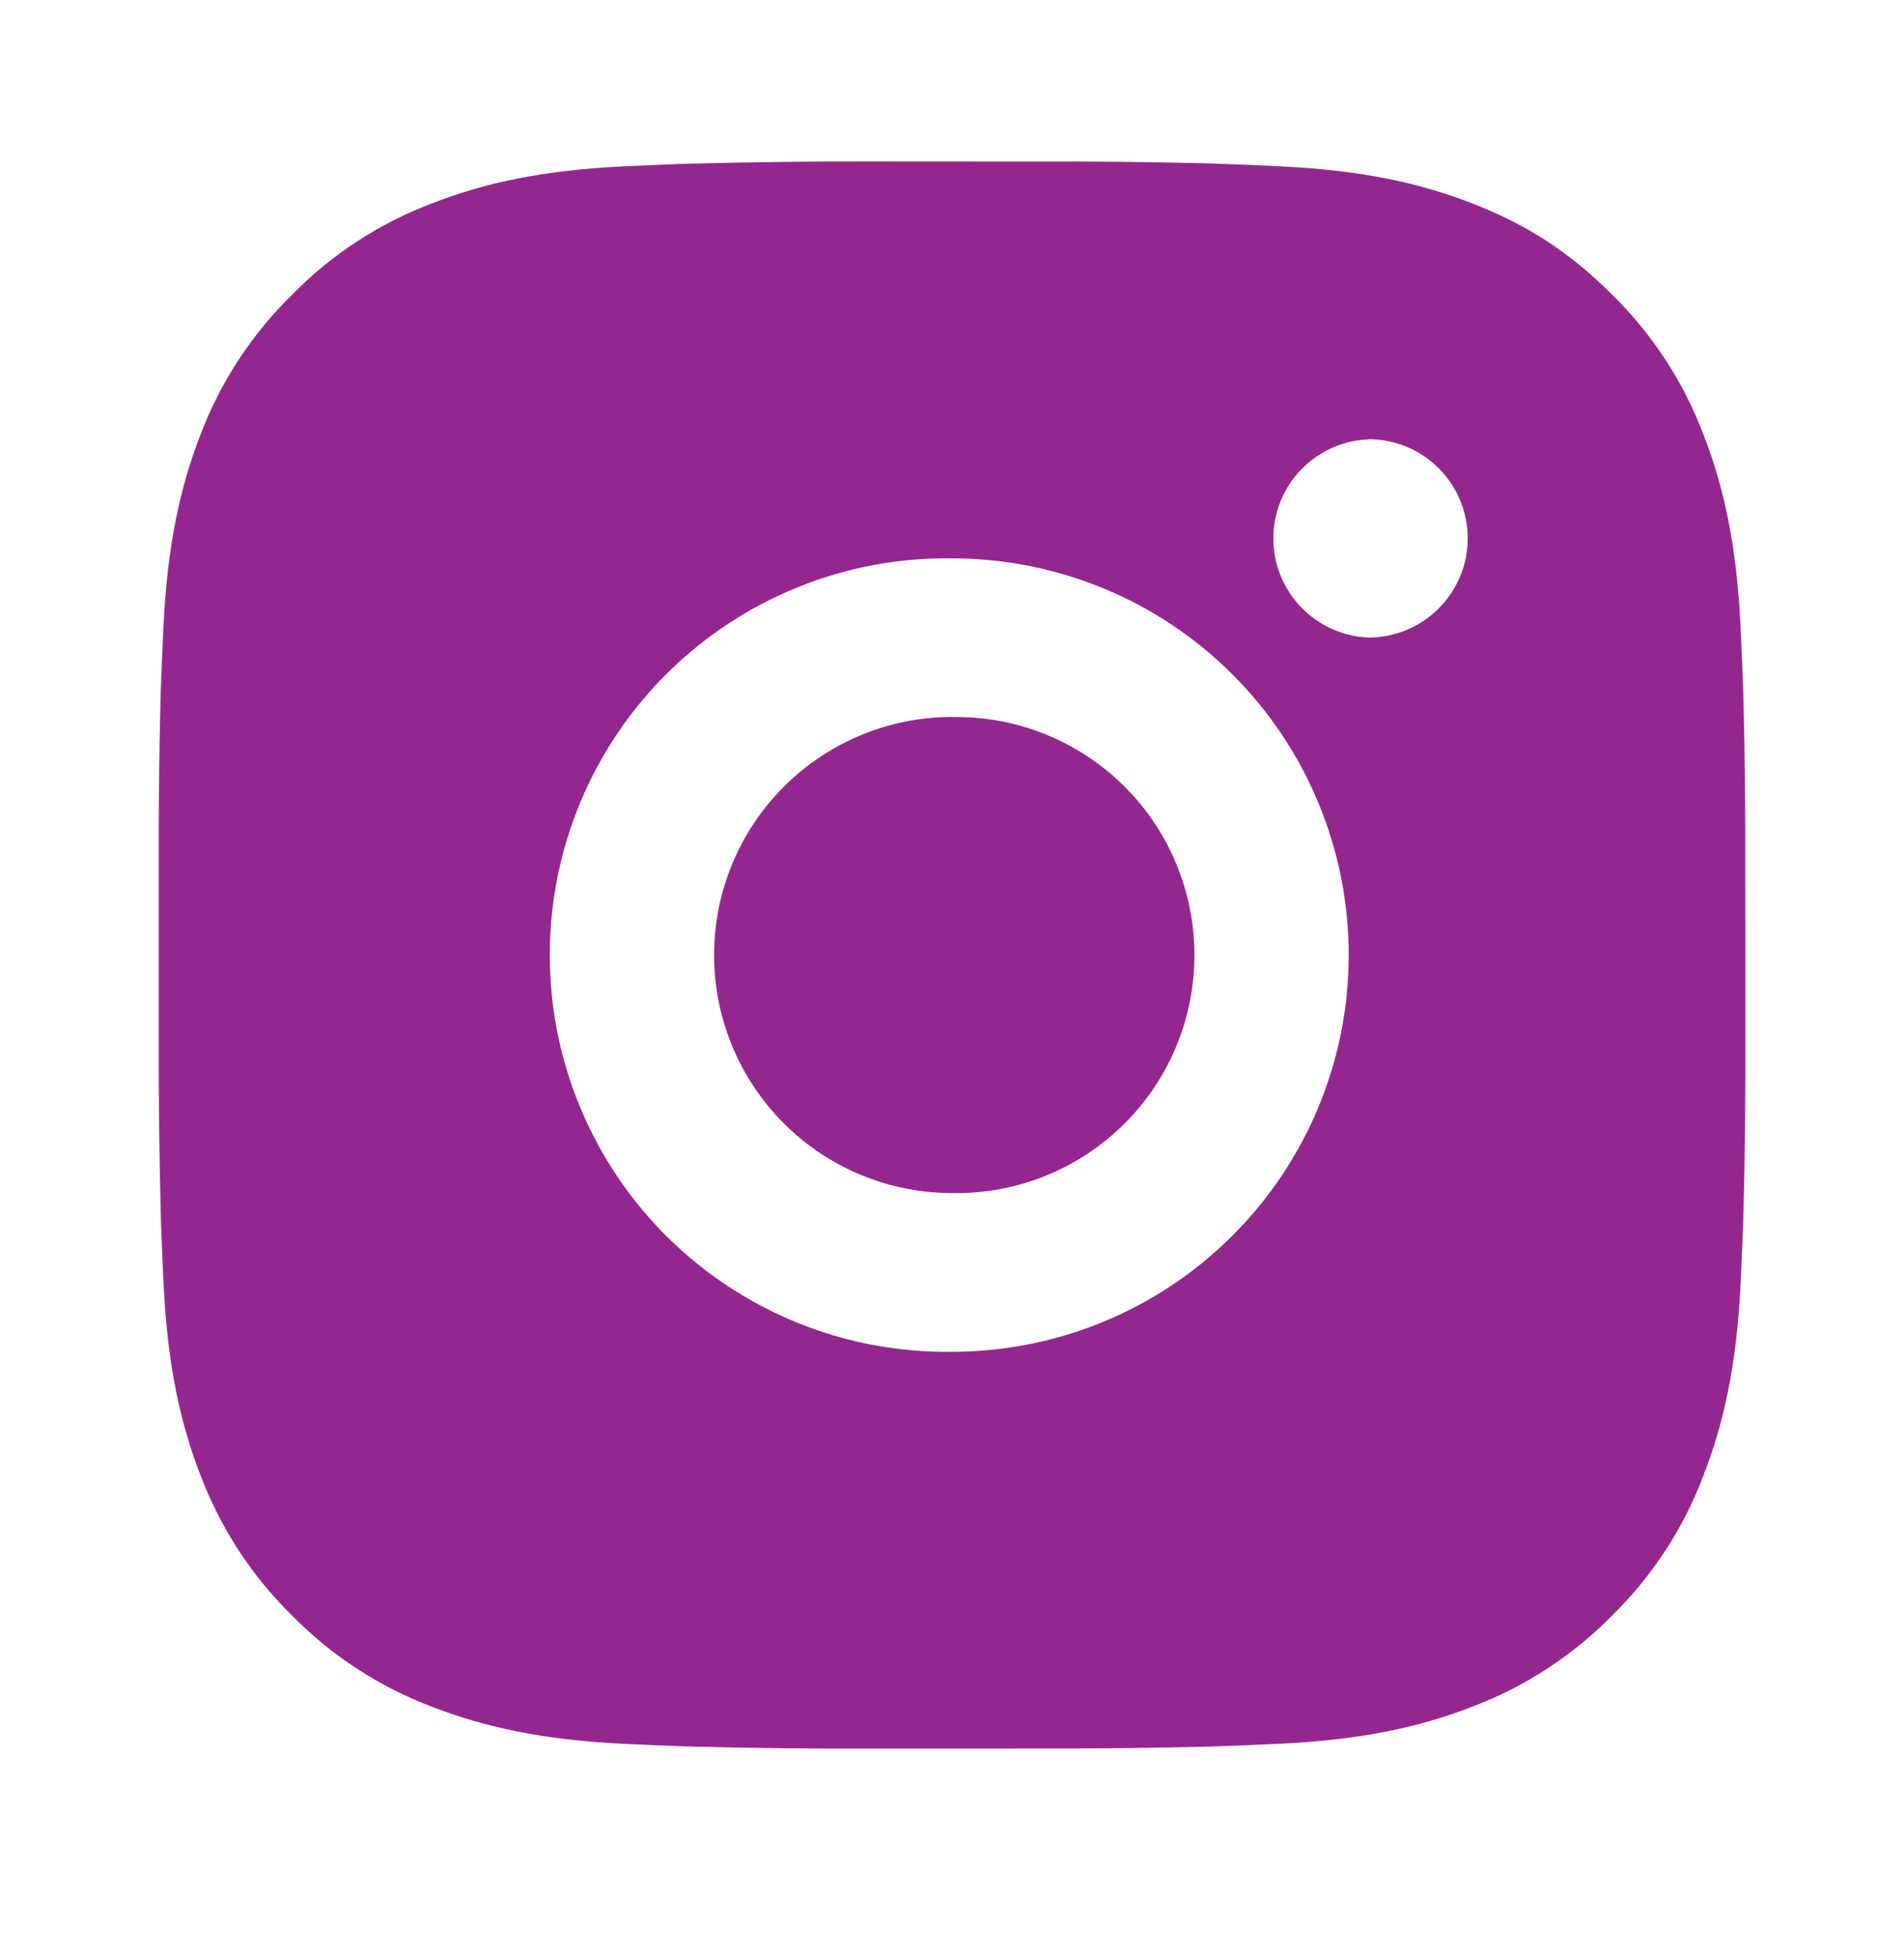 <svg width="36" height="37" viewBox="0 0 36 37" fill="none" xmlns="http://www.w3.org/2000/svg">
<path d="M19.543 3.055C20.637 3.05 21.732 3.061 22.826 3.088L23.117 3.098C23.453 3.11 23.785 3.125 24.185 3.143C25.781 3.218 26.87 3.47 27.826 3.841C28.816 4.222 29.65 4.738 30.484 5.572C31.246 6.321 31.837 7.228 32.213 8.228C32.584 9.184 32.836 10.274 32.911 11.87C32.929 12.269 32.944 12.602 32.956 12.938L32.965 13.229C32.992 14.323 33.003 15.417 32.999 16.511L33.001 17.63V19.595C33.005 20.69 32.993 21.784 32.966 22.879L32.957 23.17C32.945 23.506 32.93 23.837 32.912 24.238C32.837 25.834 32.582 26.923 32.213 27.878C31.838 28.88 31.247 29.787 30.484 30.536C29.734 31.299 28.827 31.889 27.826 32.266C26.87 32.636 25.781 32.888 24.185 32.963C23.785 32.981 23.453 32.996 23.117 33.008L22.826 33.017C21.732 33.044 20.637 33.055 19.543 33.052L18.424 33.053H16.46C15.366 33.057 14.271 33.045 13.177 33.019L12.886 33.01C12.53 32.997 12.174 32.982 11.818 32.965C10.222 32.89 9.133 32.635 8.176 32.266C7.175 31.89 6.268 31.299 5.519 30.536C4.756 29.787 4.165 28.879 3.788 27.878C3.418 26.923 3.166 25.834 3.091 24.238C3.074 23.882 3.059 23.526 3.046 23.17L3.038 22.879C3.011 21.784 2.998 20.69 3.001 19.595V16.511C2.997 15.417 3.008 14.323 3.034 13.229L3.044 12.938C3.056 12.602 3.071 12.269 3.089 11.87C3.164 10.273 3.416 9.185 3.787 8.228C4.164 7.227 4.756 6.321 5.521 5.573C6.269 4.809 7.175 4.218 8.176 3.841C9.133 3.47 10.22 3.218 11.818 3.143L12.886 3.098L13.177 3.091C14.271 3.063 15.365 3.05 16.459 3.053L19.543 3.055ZM18.001 10.555C17.007 10.54 16.02 10.724 15.098 11.095C14.176 11.465 13.337 12.015 12.629 12.713C11.921 13.411 11.36 14.242 10.976 15.159C10.592 16.076 10.395 17.06 10.395 18.054C10.395 19.048 10.592 20.032 10.976 20.948C11.36 21.865 11.921 22.697 12.629 23.395C13.337 24.092 14.176 24.642 15.098 25.013C16.02 25.384 17.007 25.567 18.001 25.553C19.99 25.553 21.898 24.763 23.304 23.356C24.711 21.95 25.501 20.042 25.501 18.053C25.501 16.064 24.711 14.156 23.304 12.75C21.898 11.343 19.99 10.555 18.001 10.555ZM18.001 13.555C18.599 13.544 19.193 13.652 19.748 13.873C20.303 14.094 20.809 14.424 21.236 14.842C21.663 15.261 22.002 15.761 22.233 16.312C22.464 16.863 22.584 17.455 22.584 18.053C22.584 18.651 22.465 19.243 22.234 19.794C22.002 20.346 21.664 20.845 21.237 21.264C20.811 21.683 20.305 22.013 19.75 22.234C19.194 22.456 18.6 22.564 18.002 22.553C16.809 22.553 15.664 22.079 14.82 21.235C13.976 20.391 13.502 19.247 13.502 18.053C13.502 16.86 13.976 15.715 14.82 14.871C15.664 14.027 16.809 13.553 18.002 13.553L18.001 13.555ZM25.876 8.305C25.392 8.324 24.934 8.53 24.599 8.879C24.263 9.228 24.076 9.694 24.076 10.178C24.076 10.662 24.263 11.128 24.599 11.477C24.934 11.826 25.392 12.032 25.876 12.052C26.373 12.052 26.85 11.854 27.202 11.502C27.553 11.151 27.751 10.674 27.751 10.177C27.751 9.679 27.553 9.202 27.202 8.851C26.85 8.499 26.373 8.302 25.876 8.302V8.305Z" fill="#94278F"/>
</svg>
